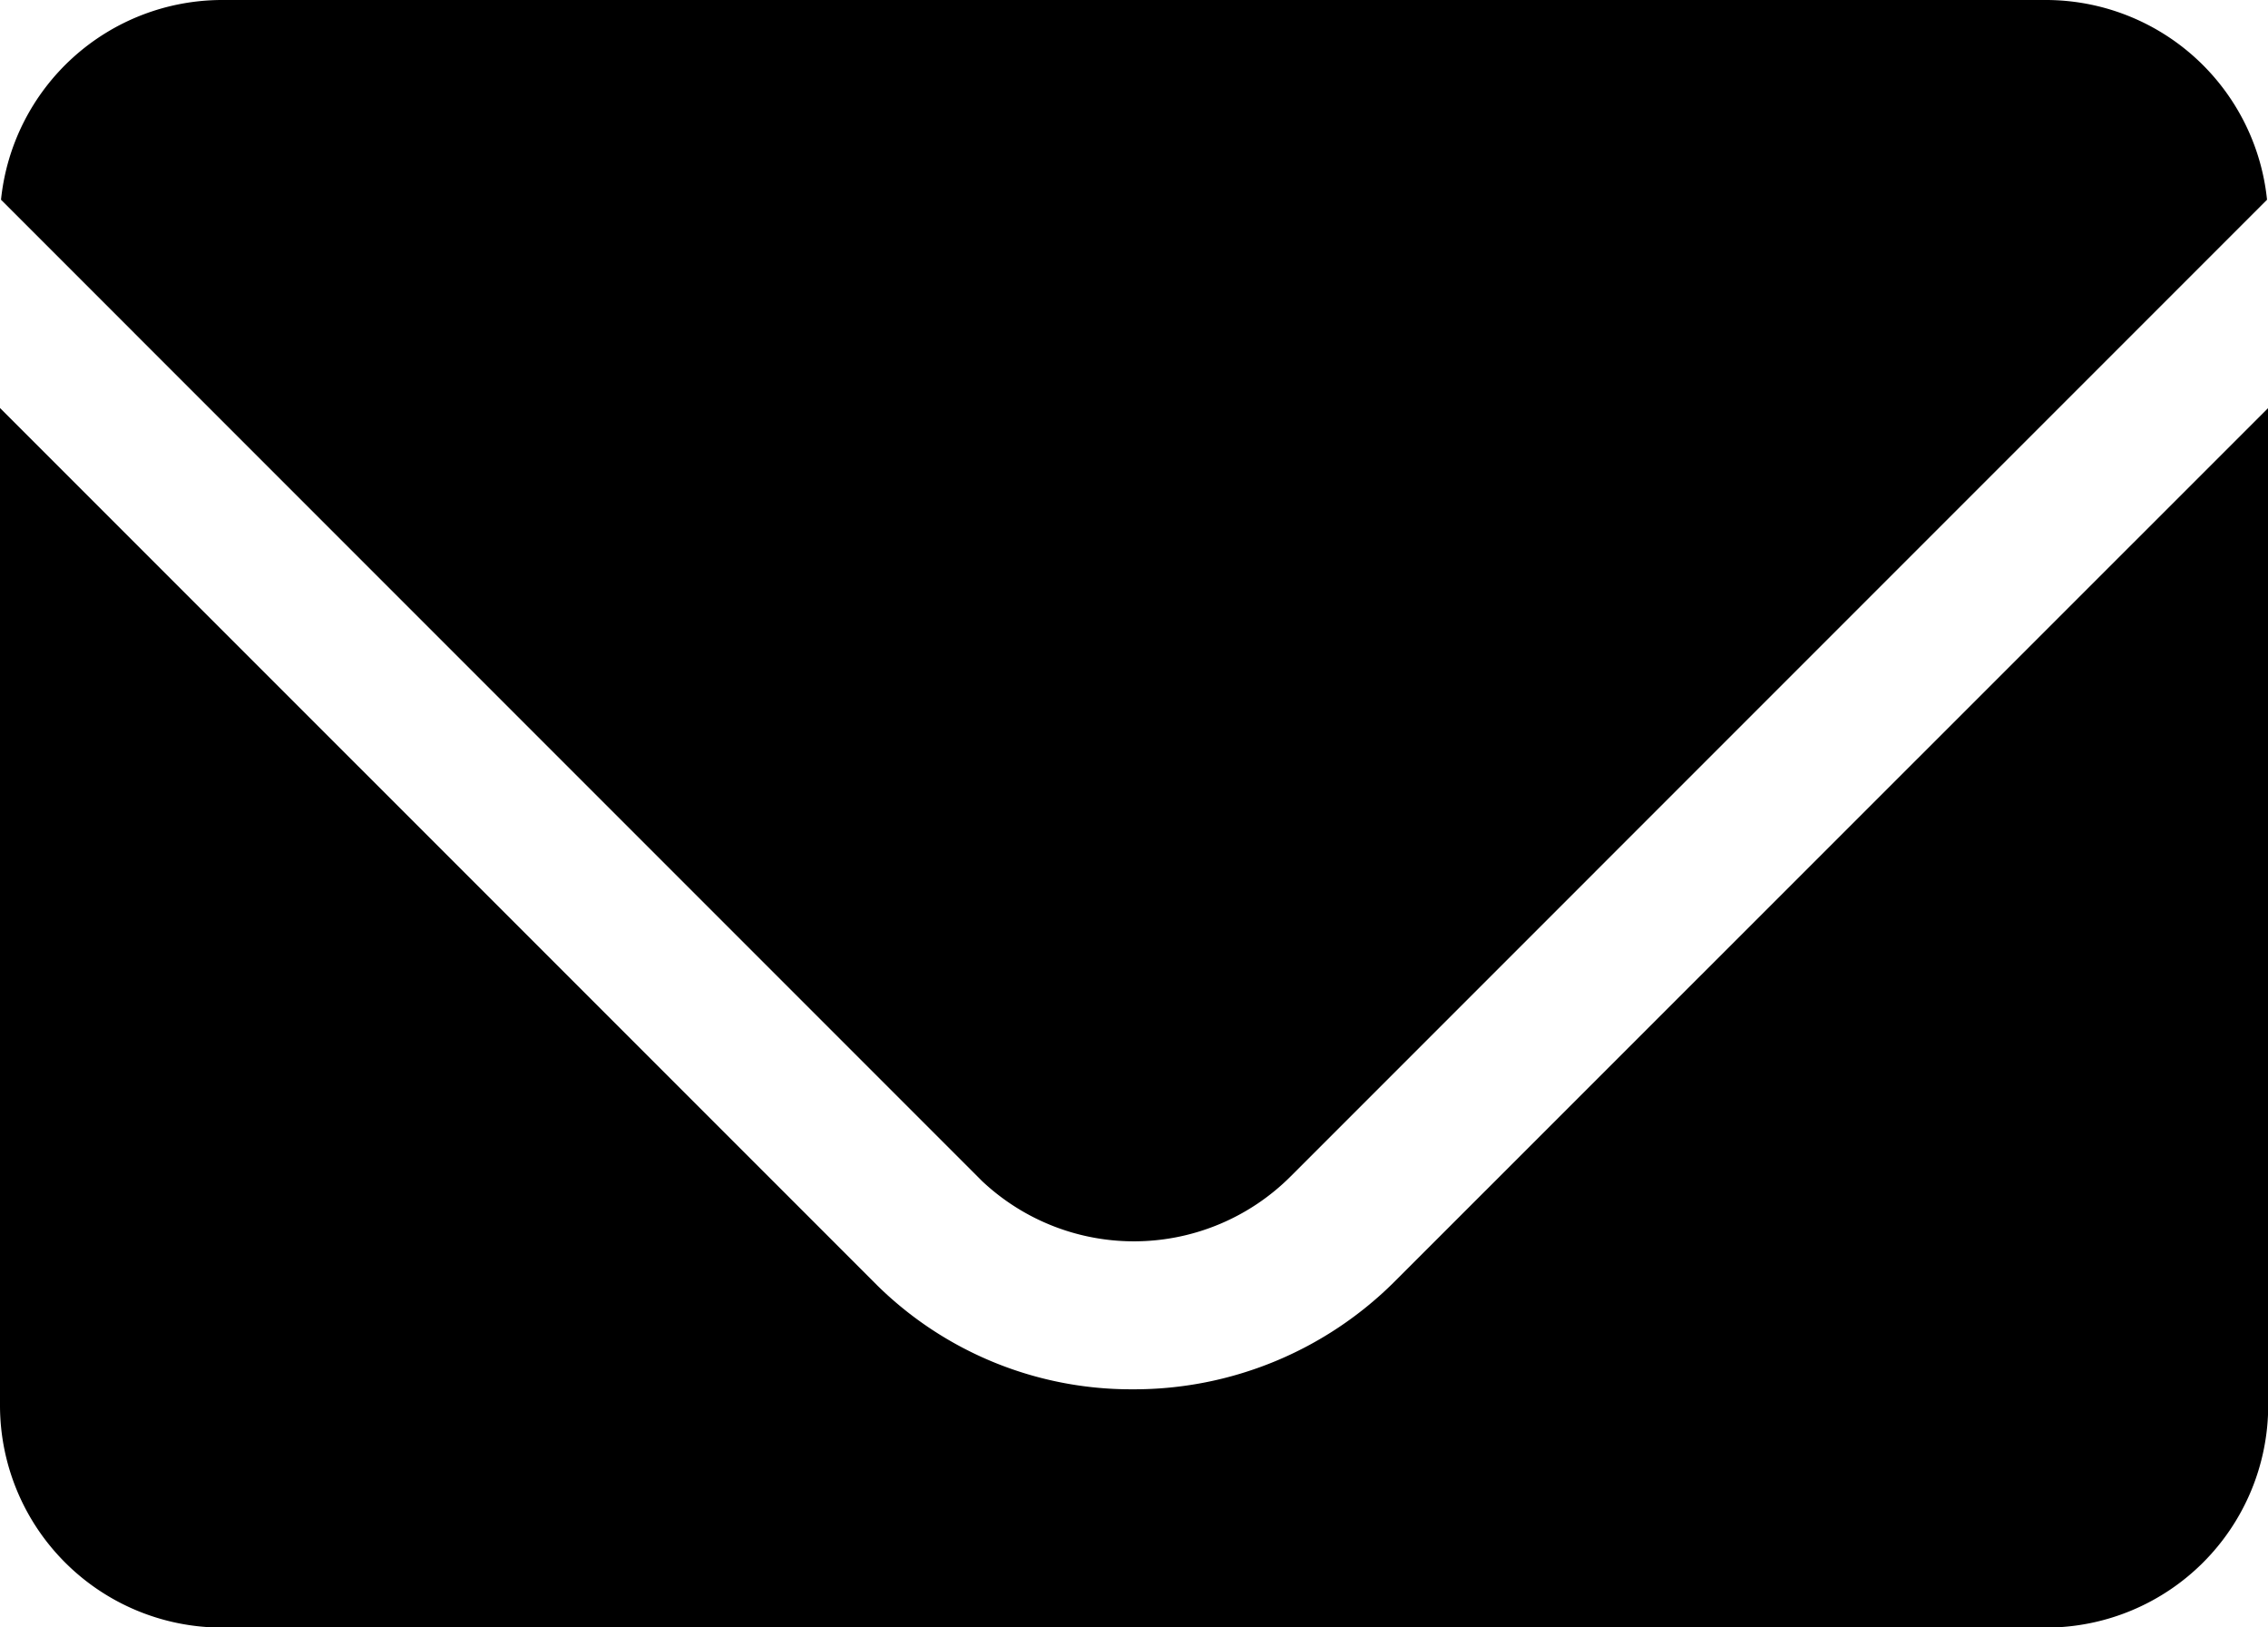 <svg id="mail-svgrepo-com" xmlns="http://www.w3.org/2000/svg" width="56.303" height="40.391" viewBox="0 0 56.303 40.391">
  <g id="Group_139" data-name="Group 139" transform="translate(0.025 0)">
    <g id="Group_138" data-name="Group 138">
      <path id="Path_54" data-name="Path 54" d="M50.994,72.348H5.706A5.522,5.522,0,0,0,.223,77.305L24.58,101.663a5.5,5.5,0,0,0,7.662-.122L56.477,77.305A5.522,5.522,0,0,0,50.994,72.348Z" transform="translate(-0.223 -72.348)"/>
    </g>
  </g>
  <g id="Group_141" data-name="Group 141" transform="translate(0 10.126)">
    <g id="Group_140" data-name="Group 140">
      <path id="Path_55" data-name="Path 55" d="M34.64,186.093a9.155,9.155,0,0,1-6.521,2.693,8.988,8.988,0,0,1-6.333-2.57L0,164.431v24.757A5.516,5.516,0,0,0,5.508,194.7H50.8a5.516,5.516,0,0,0,5.508-5.508V164.431Z" transform="translate(0 -164.431)"/>
    </g>
  </g>
</svg>
